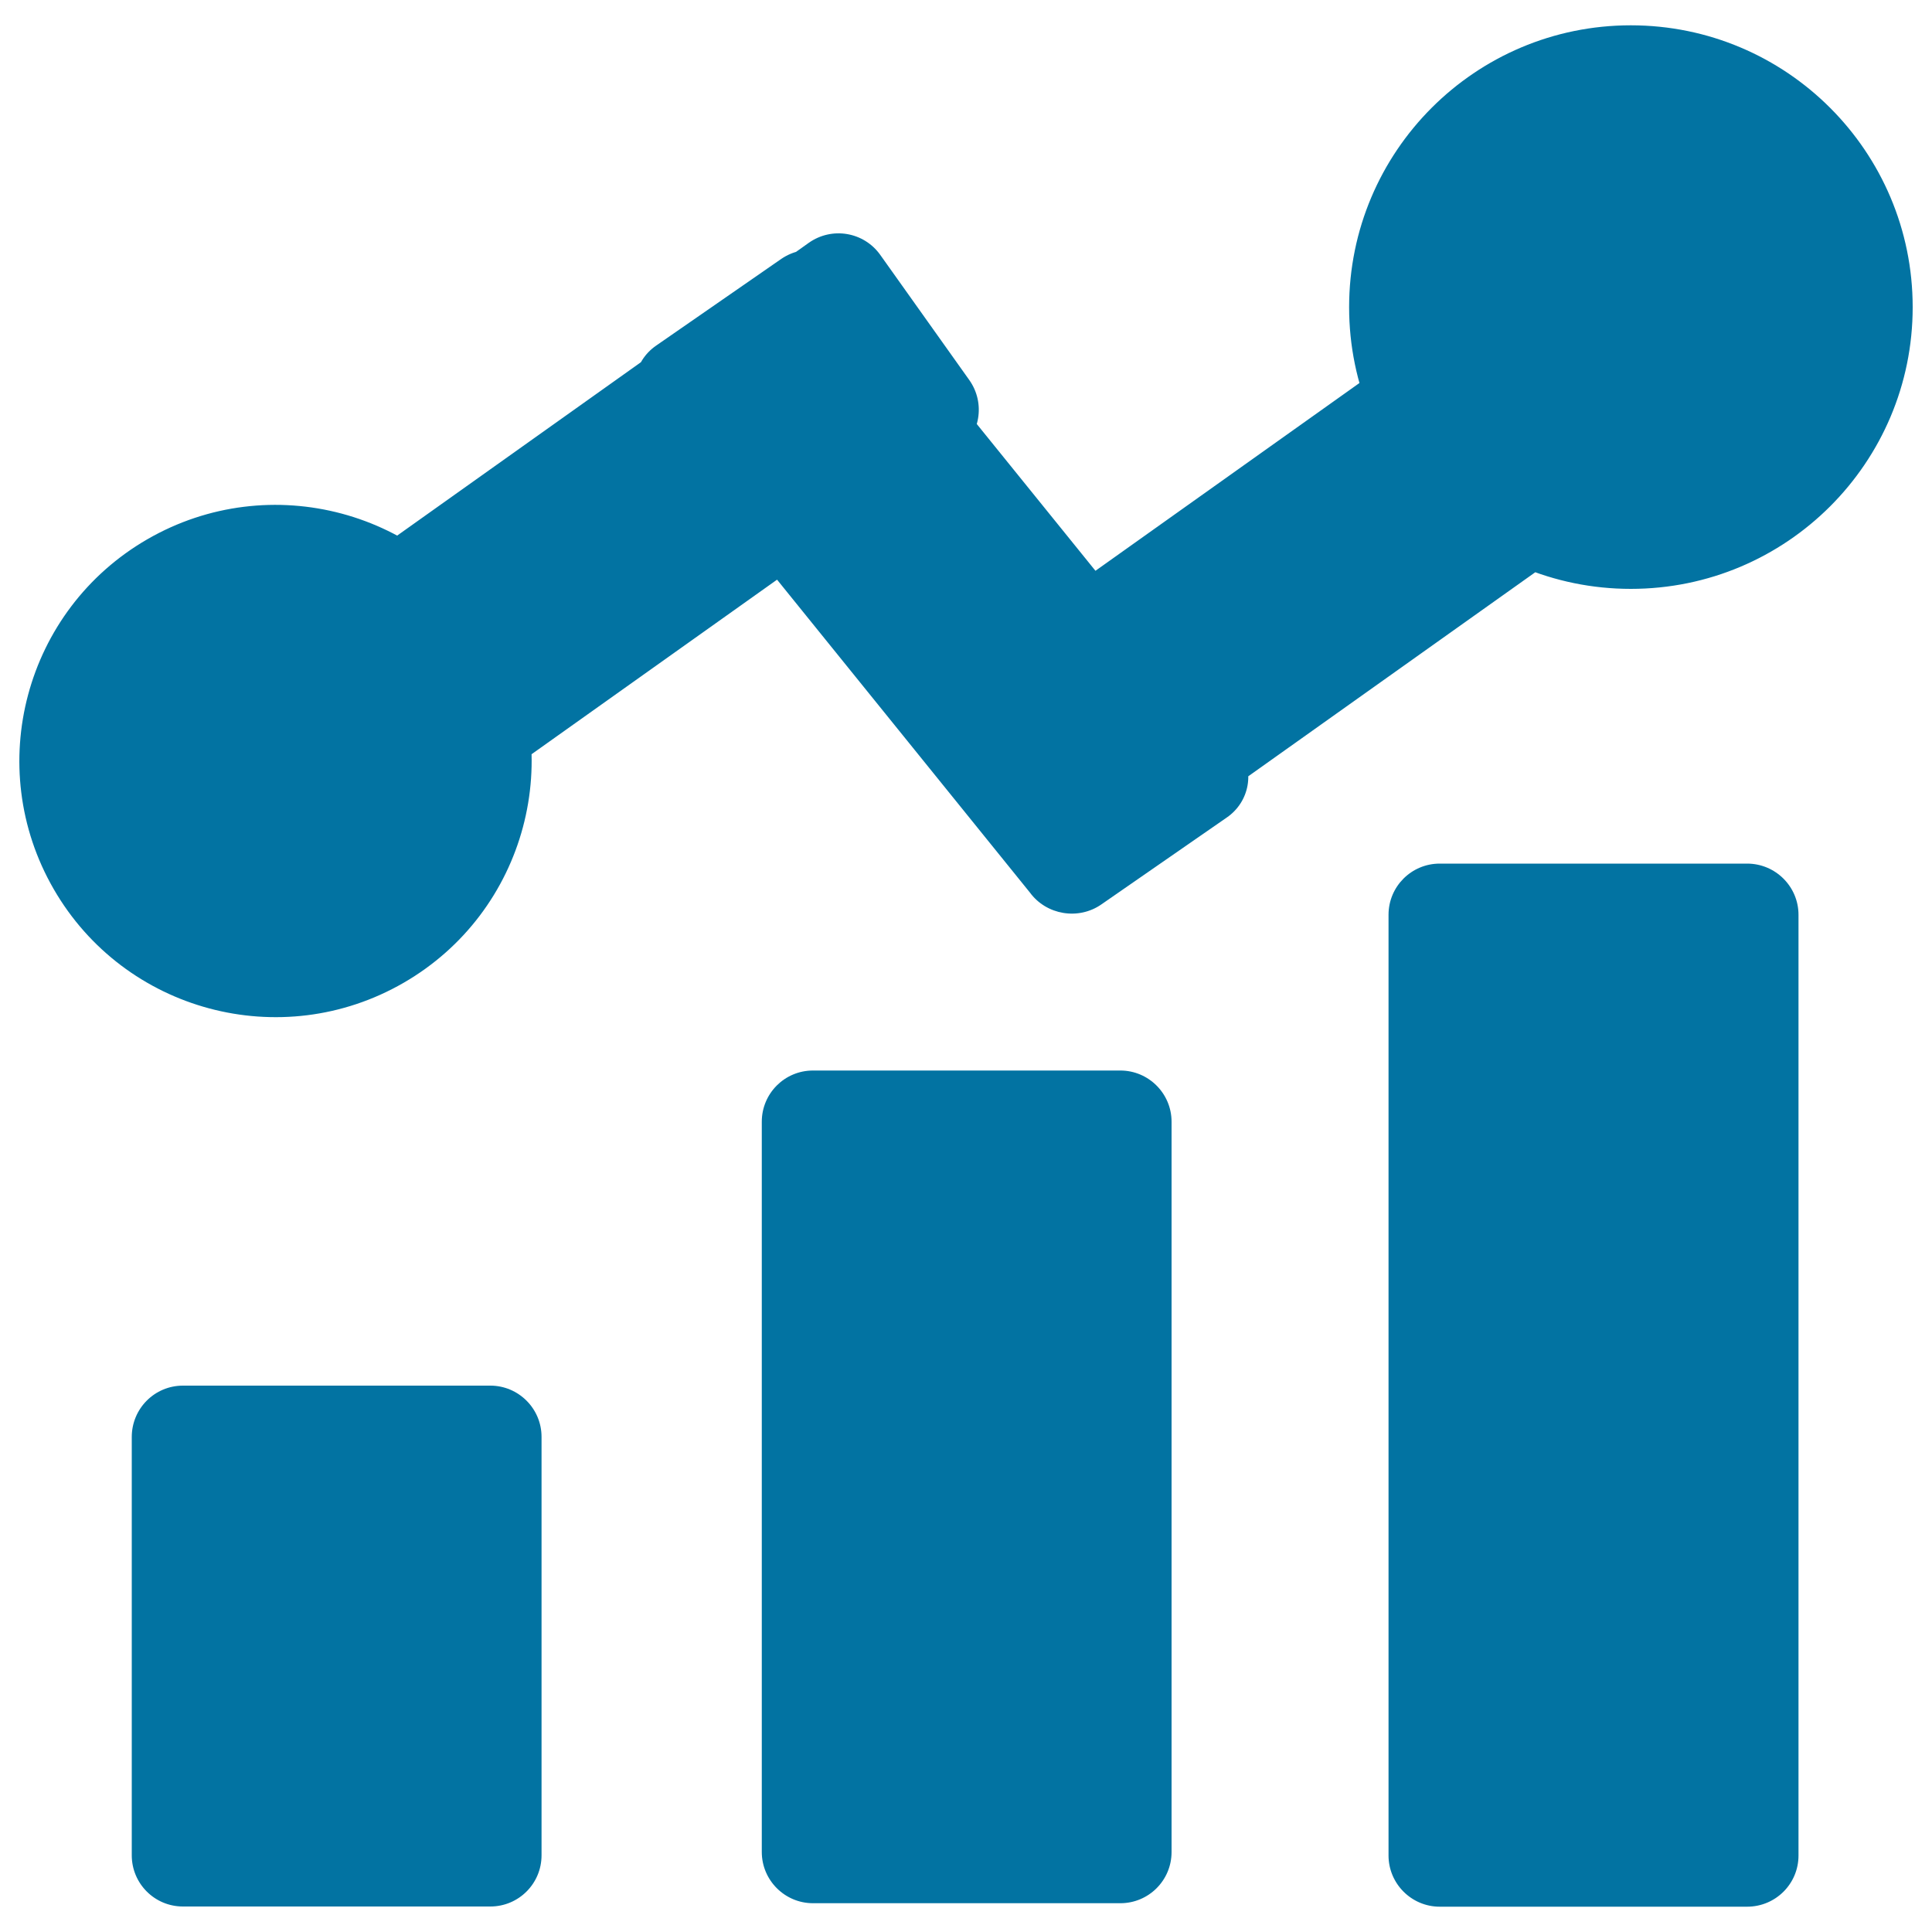 <svg xmlns="http://www.w3.org/2000/svg" viewBox="0 0 1000 1000" style="fill:#0273a2">
<title>Fare History SVG icon</title>
<path d="M94.7,717.2h159.1c14.6,0,26.5,11.9,26.5,26.5v216.6c0,14.7-11.9,26.5-26.5,26.5H94.7c-14.7,0-26.5-11.9-26.5-26.5V743.8C68.2,729.1,80,717.2,94.7,717.2z M420.8,554.1h159.1c14.6,0,26.5,11.9,26.5,26.5v378c0,14.7-11.9,26.5-26.5,26.5H420.8c-14.6,0-26.5-11.9-26.5-26.5v-378C394.3,566,406.1,554.1,420.8,554.1z M745.2,447h159.1c14.7,0,26.6,11.9,26.6,26.5v486.9c0,14.7-11.9,26.5-26.6,26.5H745.2c-14.6,0-26.5-11.9-26.5-26.5V473.5C718.7,458.8,730.6,447,745.2,447z M137.7,325.5l280.9-199.8c12-8.5,28.5-5.7,37,6.2l46.1,64.8c8.5,12,5.7,28.5-6.2,37l-281,199.8c-11.9,8.5-28.5,5.7-37-6.3l-46.1-64.8C123,350.6,125.8,334,137.7,325.5z M562,299L842.9,99.2c12-8.5,28.5-5.7,37,6.3l46.1,64.8c8.5,11.9,5.7,28.5-6.3,37L638.8,407c-11.9,8.5-28.5,5.7-36.9-6.2L555.8,336C547.3,324.1,550.1,307.5,562,299z M441.4,140.1l199.8,247.1c8.5,11.6,5.7,27.8-6.3,36l-64.8,44.9c-11.9,8.3-28.5,5.5-37-6.1L333.4,214.9c-8.5-11.6-5.7-27.8,6.2-36l64.8-44.9C416.4,125.8,432.9,128.5,441.4,140.1z M76.3,279.1c63.4-36.6,144.5-14.9,181.1,48.5c36.6,63.4,14.9,144.5-48.5,181.1c-63.4,36.6-144.5,14.9-181.1-48.5C-8.8,396.8,12.9,315.7,76.3,279.1z M844.1,13.1C924.7,13.1,990,78.4,990,159c0,80.5-65.3,145.8-145.9,145.8c-80.5,0-145.8-65.3-145.8-145.8C698.3,78.4,763.6,13.1,844.1,13.1z"/>
</svg>
